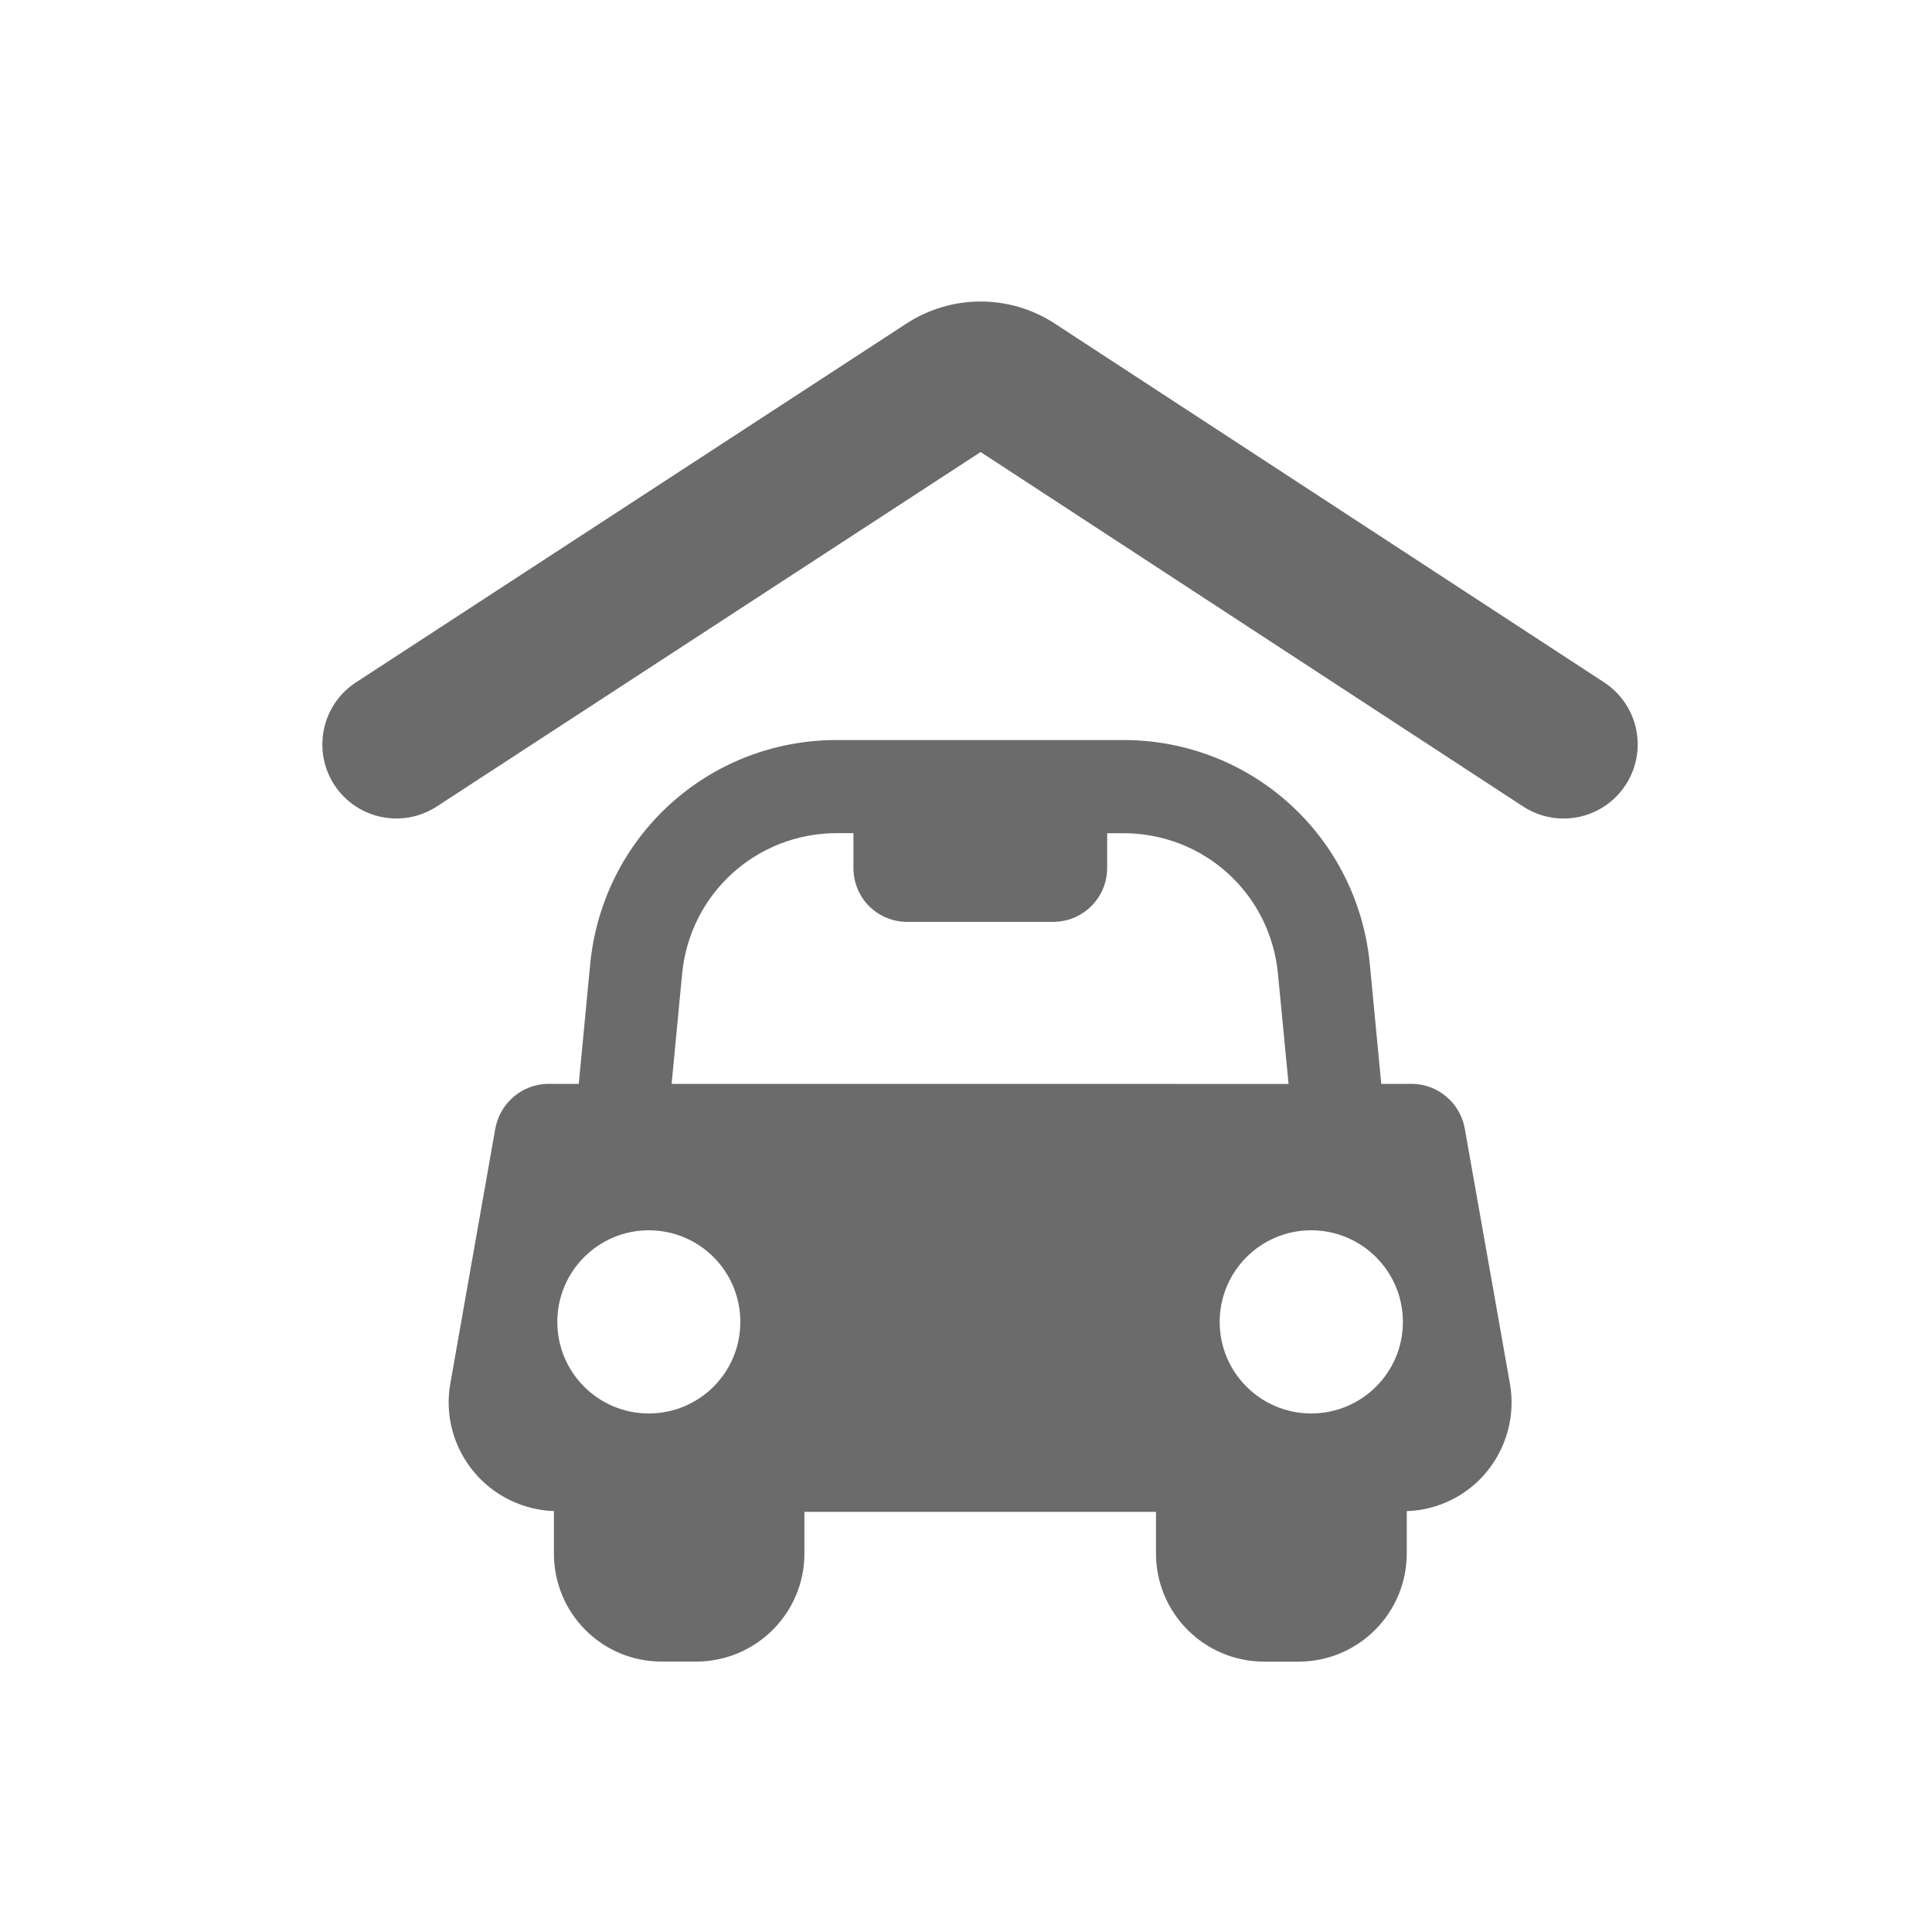 <?xml version="1.0" encoding="utf-8"?>
<!-- Generator: Adobe Illustrator 16.0.0, SVG Export Plug-In . SVG Version: 6.00 Build 0)  -->
<!DOCTYPE svg PUBLIC "-//W3C//DTD SVG 1.1//EN" "http://www.w3.org/Graphics/SVG/1.1/DTD/svg11.dtd">
<svg version="1.1" id="Layer_1" xmlns="http://www.w3.org/2000/svg" xmlns:xlink="http://www.w3.org/1999/xlink" x="0px" y="0px"
	 width="30px" height="30px" viewBox="0 0 30 30" enable-background="new 0 0 30 30" xml:space="preserve">
<g>
	<g>
		<g>
			<path fill="#6B6B6B" d="M24.906,10.594L16.372,5.02c-0.703-0.455-1.609-0.45-2.307,0.011l-8.542,5.568
				c-0.531,0.35-0.676,1.063-0.329,1.593c0.351,0.531,1.063,0.677,1.595,0.327l8.438-5.5l8.427,5.506
				c0.194,0.126,0.411,0.185,0.625,0.185c0.377,0,0.746-0.185,0.966-0.525C25.591,11.651,25.438,10.94,24.906,10.594z"/>
			<path fill="#6B6B6B" d="M22.746,17.53c-0.069-0.403-0.419-0.7-0.827-0.7h-0.471l-0.177-1.854c-0.19-1.985-1.836-3.485-3.83-3.485
				h-4.446c-1.994,0-3.64,1.5-3.831,3.485L8.987,16.83H8.519c-0.409,0-0.758,0.297-0.829,0.7l-0.698,3.957
				c-0.087,0.49,0.051,0.994,0.373,1.376c0.306,0.366,0.762,0.585,1.236,0.601v0.658c0,0.929,0.744,1.679,1.676,1.679h0.53
				c0.93,0,1.684-0.75,1.684-1.679v-0.646h5.459v0.644c0,0.931,0.752,1.682,1.683,1.682h0.529c0.929,0,1.682-0.751,1.682-1.682
				v-0.655c0.475-0.016,0.925-0.232,1.232-0.599c0.319-0.382,0.456-0.884,0.371-1.375L22.746,17.53z M10.074,21.948
				c-0.784,0-1.42-0.636-1.42-1.421c0-0.786,0.637-1.423,1.42-1.423c0.788,0,1.422,0.637,1.422,1.423
				C11.496,21.313,10.861,21.948,10.074,21.948z M10.429,16.83l0.163-1.71c0.121-1.245,1.155-2.183,2.404-2.183h0.256v0.539
				c0,0.467,0.371,0.839,0.837,0.839h2.26c0.466,0,0.843-0.372,0.843-0.839v-0.538h0.25c1.252,0,2.283,0.938,2.402,2.182
				l0.165,1.711L10.429,16.83L10.429,16.83z M20.359,21.948c-0.783,0-1.42-0.636-1.42-1.421c0-0.786,0.637-1.423,1.42-1.423
				c0.788,0,1.425,0.637,1.425,1.423C21.784,21.313,21.147,21.948,20.359,21.948z"/>
		</g>
	</g>
</g>
</svg>
